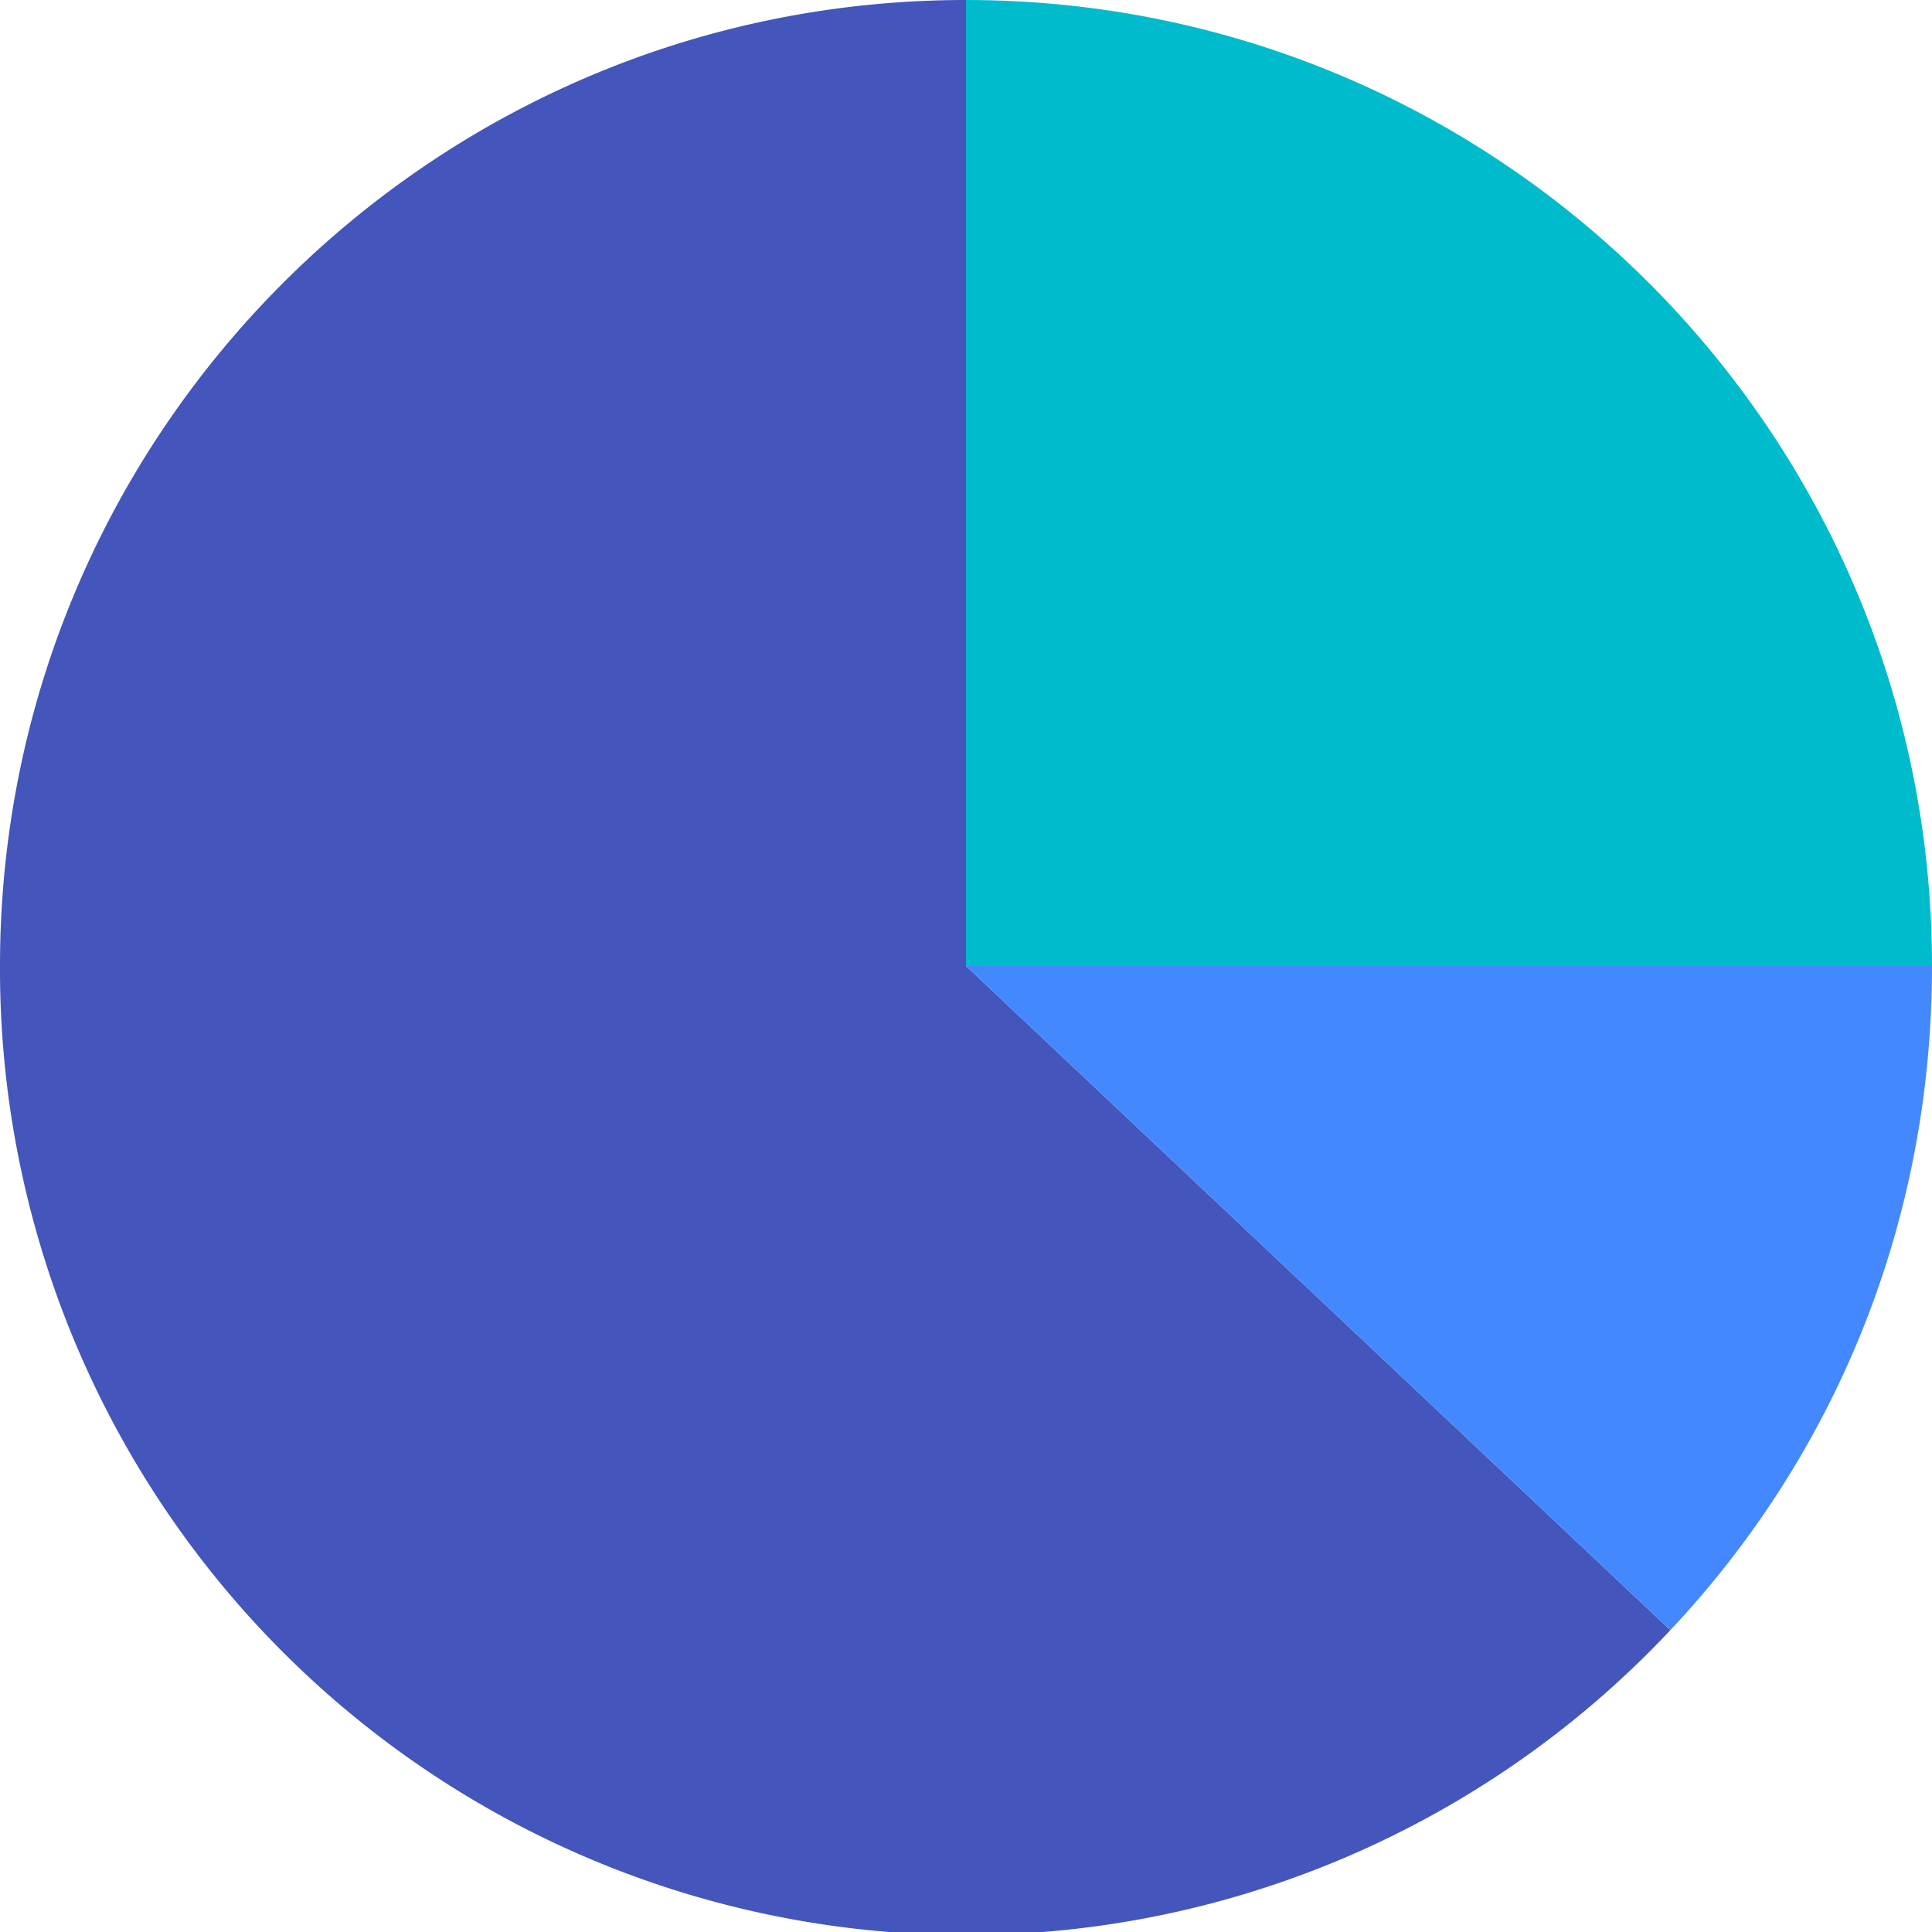 <svg xmlns="http://www.w3.org/2000/svg" width="192" height="192">
	<path fill="#45b" d="M96 0C43 0 0 43 0 96a96 96 0 0 0 166 66L96 96Z"/>
	<path fill="#0bc" d="M192 96c0-53-43-96-96-96v96z"/>
	<path fill="#48f" d="m96 96 70 66c16-17 26-40 26-66Z"/>
</svg>
